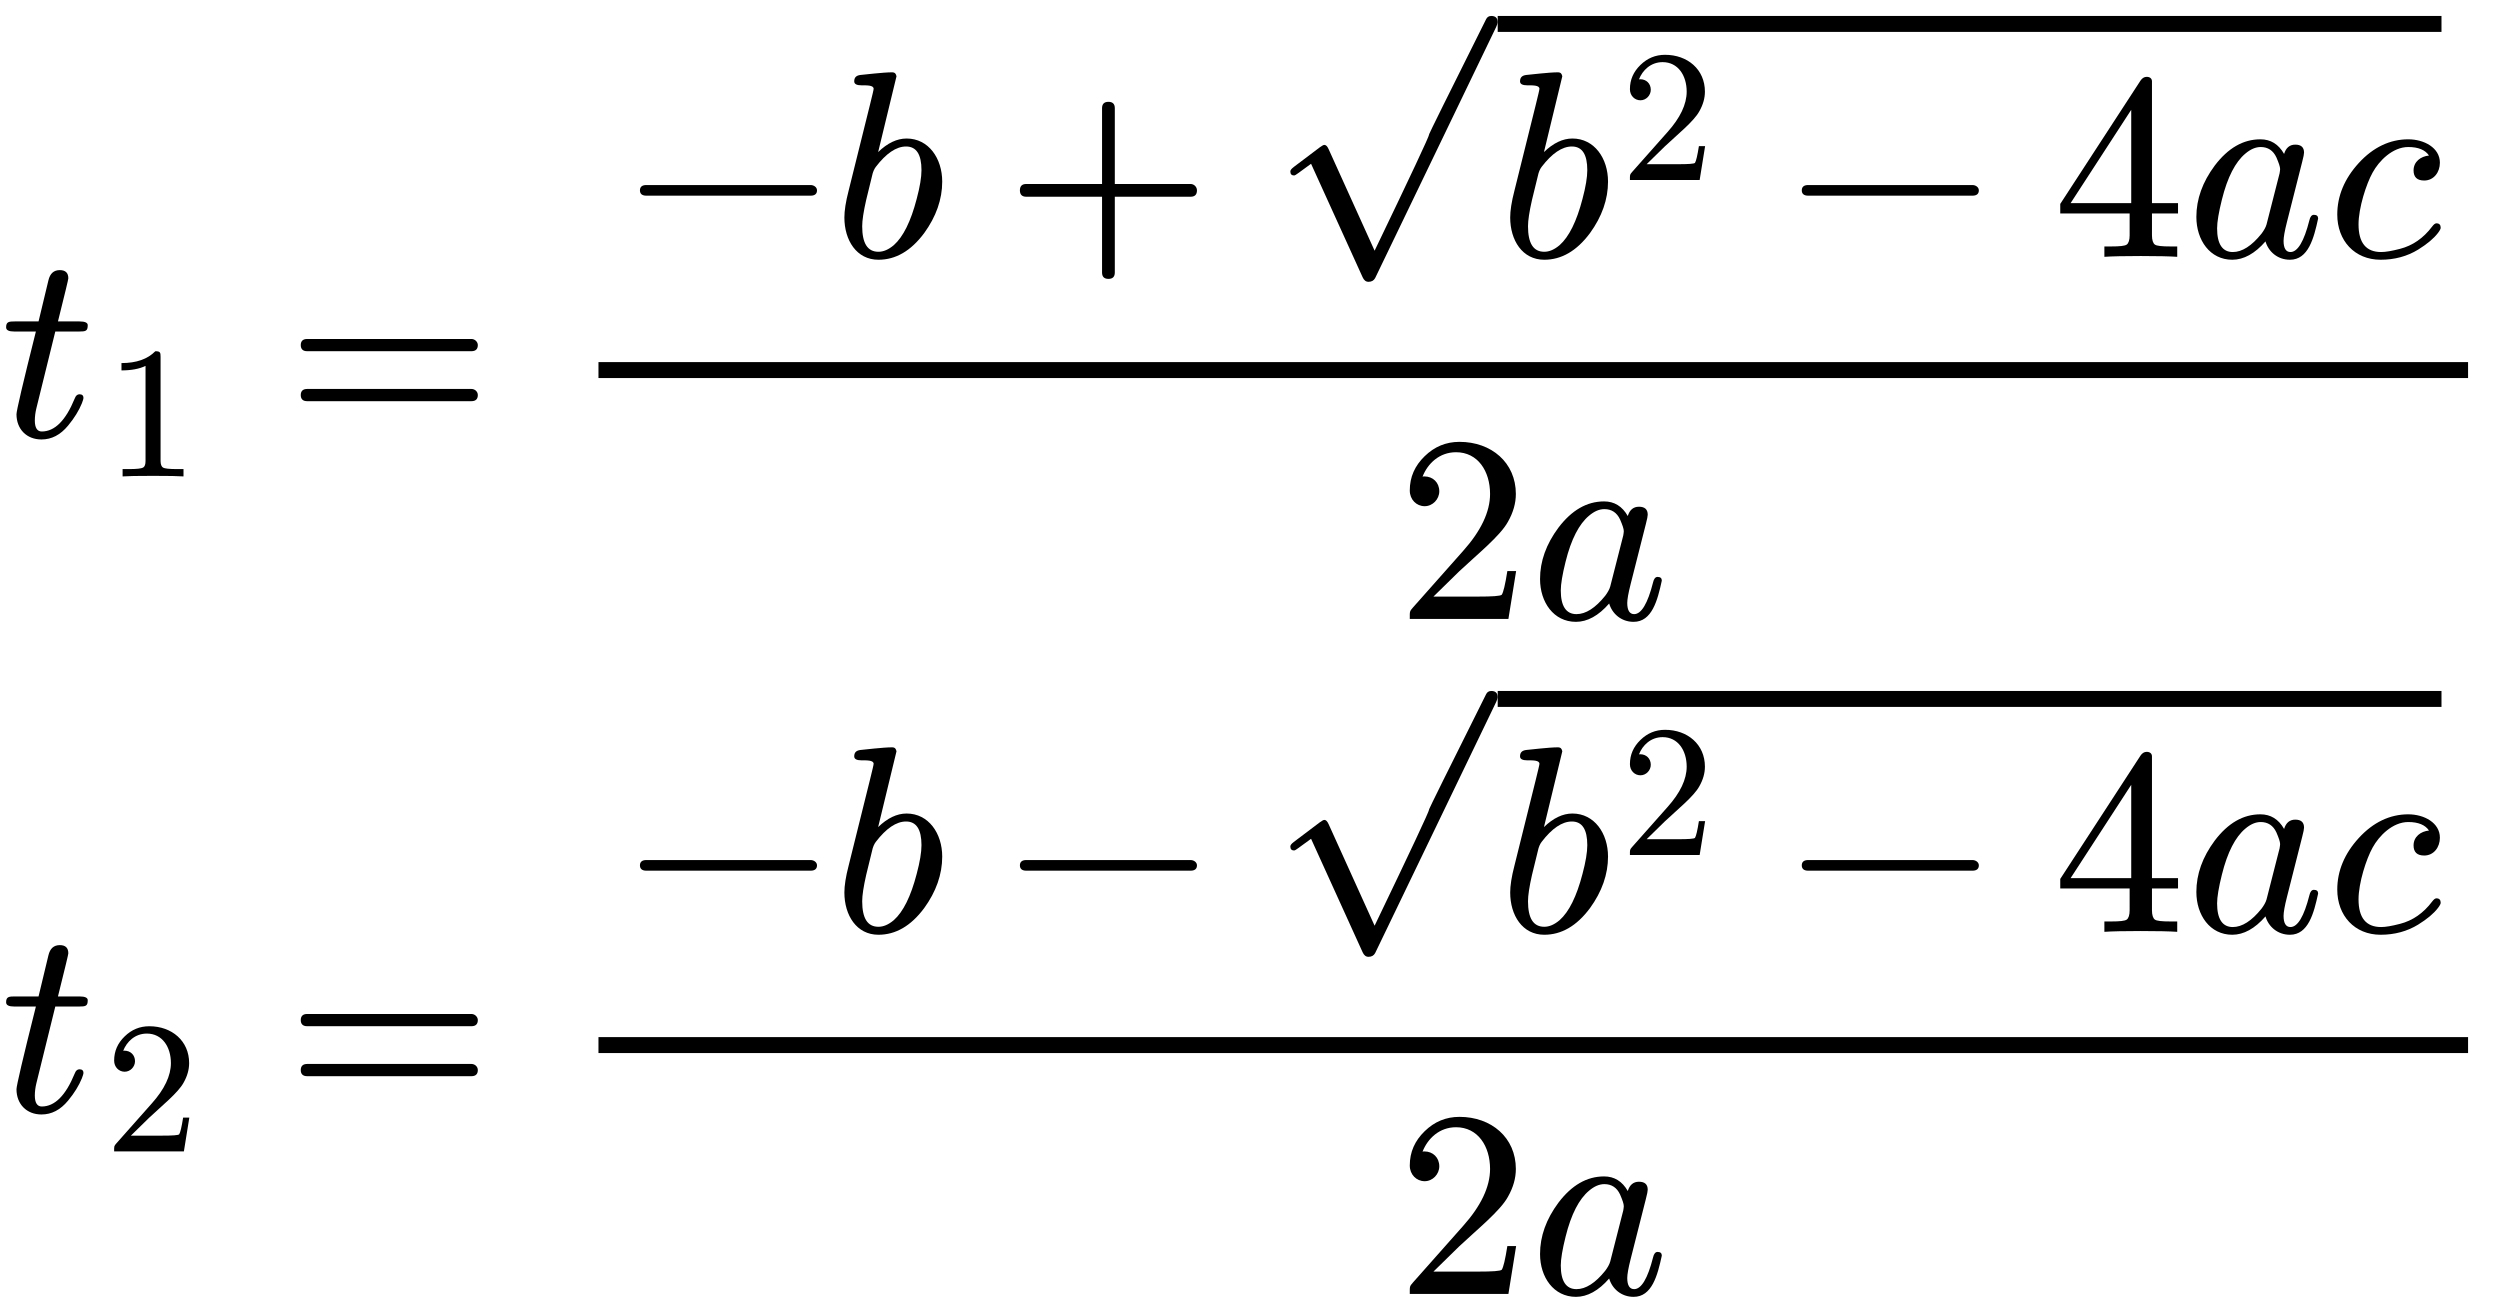 <?xml version="1.0" encoding="UTF-8" standalone="no" ?>
<svg xmlns="http://www.w3.org/2000/svg" width="170.200px" height="88.288px" viewBox="0 -1642 9403.6 4877.9" xmlns:xlink="http://www.w3.org/1999/xlink"><defs><path id="MJX-29-NCM-I-1D461" d="M330 419C330 428 320 433 299 433L218 433C244 537 257 591 257 595C257 616 246 626 225 626C202 626 188 613 182 587L145 433L56 433C34 433 23 432 23 411C23 400 33 395 54 395L135 395C86 200 62 97 62 84C62 28 100-11 156-11C194-11 227 6 256 41C280 70 297 98 308 125C312 136 314 142 314 145C314 154 309 159 299 159C291 159 285 154 281 143C247 60 206 19 157 19C140 19 131 33 131 60C131 75 133 91 137 107L208 395L297 395C323 395 330 397 330 419Z"/><path id="MJX-29-NCM-N-31" d="M269 666C228 624 168 603 89 603L89 564C141 564 184 572 217 588L217 82C217 64 213 52 204 47C195 42 170 39 130 39L95 39L95 0C120 2 174 3 257 3C340 3 394 2 419 0L419 39L384 39C343 39 318 42 310 47C302 52 297 64 297 82L297 636C297 660 295 666 269 666Z"/><path id="MJX-29-NCM-N-3D" d="M698 367L80 367C64 367 56 359 56 344C56 329 64 321 80 321L698 321C714 321 722 329 722 344C722 356 711 367 698 367M698 179L80 179C64 179 56 171 56 156C56 141 64 133 80 133L698 133C714 133 722 141 722 156C722 169 711 179 698 179Z"/><path id="MJX-29-NCM-N-2212" d="M698 270L80 270C64 270 56 263 56 250C56 237 64 230 80 230L698 230C714 230 722 237 722 250C722 262 710 270 698 270Z"/><path id="MJX-29-NCM-I-1D44F" d="M281 445C245 445 209 428 174 394L243 679C241 688 238 694 226 694C193 694 120 685 107 684C92 682 84 675 84 660C84 650 93 645 112 645C131 645 157 646 157 632C157 628 152 608 143 571L63 249C52 207 47 173 47 148C47 62 93-11 175-11C240-11 297 22 347 89C392 151 415 216 415 283C415 370 364 445 281 445M279 415C318 415 337 385 337 326C337 299 331 263 319 218C297 133 268 75 233 44C213 27 194 19 175 19C134 19 114 51 114 115C114 137 119 170 129 214L151 304C154 319 159 330 165 338C204 389 242 415 279 415Z"/><path id="MJX-29-NCM-N-2B" d="M698 274L413 274L413 559C413 575 405 583 389 583C373 583 365 575 365 559L365 274L80 274C64 274 56 266 56 250C56 234 64 226 80 226L365 226L365-59C365-75 373-83 389-83C405-83 413-75 413-59L413 226L698 226C714 226 722 234 722 250C722 263 711 274 698 274Z"/><path id="MJX-29-NCM-N-221A" d="M847-2C851 7 853 13 853 16C853 32 845 40 829 40C820 40 813 36 809 27C666-259 595-403 595-405L595-406C595-413 527-558 390-843L217-461C212-450 207-445 201-445C198-445 192-448 184-454L86-528C77-535 73-540 73-545C73-555 78-560 87-560C90-560 95-557 103-551L151-516L345-943C350-954 357-960 367-960C379-960 387-955 392-946Z"/><path id="MJX-29-NCM-N-32" d="M237 666C186 666 143 648 106 612C69 576 50 534 50 483C50 449 75 424 106 424C136 424 161 450 161 480C161 513 137 536 105 536C102 536 100 536 98 535C117 584 161 627 224 627C306 627 352 556 352 470C352 403 318 331 250 255L62 43C49 28 50 29 50 0L421 0L450 180L417 180C409 129 402 100 396 91C391 86 361 84 306 84L139 84L236 179C304 243 390 312 419 365C439 400 449 435 449 470C449 588 357 666 237 666Z"/><path id="MJX-29-NCM-N-34" d="M353 677C344 677 336 672 330 663L28 199L28 163L289 163L289 81C289 63 285 51 278 46C271 41 252 39 219 39L194 39L194 0C223 2 269 3 331 3C393 3 439 2 468 0L468 39L443 39C410 39 391 41 384 46C377 51 373 63 373 81L373 163L471 163L471 202L373 202L373 660C373 670 366 677 353 677M295 553L295 202L67 202Z"/><path id="MJX-29-NCM-N-2062" d=""/><path id="MJX-29-NCM-I-1D44E" d="M498 144C498 153 493 158 482 158C474 158 468 151 465 137C445 58 421 18 394 18C377 18 368 32 368 60C368 73 372 97 381 132L438 357C443 376 445 387 445 392C445 412 434 422 412 422C391 422 377 410 370 387C349 424 319 442 281 442C216 442 159 409 109 343C63 281 40 217 40 150C40 63 91-11 175-11C218-11 260 12 300 58C311 20 345-11 392-11C461-11 482 70 498 144M341 374C350 353 355 339 355 330C355 326 354 321 353 314L304 122C301 111 294 99 285 87C248 41 212 18 177 18C138 18 118 48 118 107C118 131 124 167 136 215C157 300 187 357 224 388C244 405 263 413 282 413C309 413 329 400 341 374Z"/><path id="MJX-29-NCM-I-1D450" d="M328 325C328 300 341 287 368 287C404 287 427 318 427 354C427 410 368 442 308 442C239 442 176 412 122 353C68 294 41 229 41 159C41 61 106-11 204-11C257-11 304 2 345 27C379 48 404 69 420 90C427 99 430 106 430 109C430 120 425 126 414 126C409 126 404 122 398 114C365 70 324 42 277 30C246 22 223 18 206 18C149 18 121 53 121 122C121 184 150 274 174 317C198 361 249 413 308 413C346 413 372 402 386 381C355 378 328 358 328 325Z"/></defs><g stroke="#000000" fill="#000000" stroke-width="0" transform="scale(1,-1)"><g data-mml-node="math" data-latex="t_1=\frac{-b+\sqrt{b^2-4ac}}{2a}\\ t_2=\frac{-b-\sqrt{b^2-4ac}}{2a}" data-semantic-type="relseq" data-semantic-role="equality" data-semantic-annotation="depth:1" data-semantic-id="55" data-semantic-children="2,54,52" data-semantic-content="3,30" data-semantic-attributes="latex:t_1=\frac{-b+\sqrt{b^2-4ac}}{2a}\\ t_2=\frac{-b-\sqrt{b^2-4ac}}{2a}" data-semantic-owns="2 3 54 30 52" aria-level="0" data-speech-node="true" data-semantic-structure="(55 (2 0 1) 3 (54 (25 (20 (19 4 5) 6 (18 (17 (9 7 8) 10 (16 11 14 12 15 13)))) (24 21 23 22)) 53 (29 27 28)) 30 (52 (47 (46 31 32) 33 (45 (44 (36 34 35) 37 (43 38 41 39 42 40)))) (51 48 50 49)))"><g data-mjx-linestack="true"><g data-mjx-linebox="true" data-mjx-lineno="0"><g data-mml-node="msub" data-latex="t_1" data-semantic-type="subscript" data-semantic-role="latinletter" data-semantic-annotation="depth:2" data-semantic-id="2" data-semantic-children="0,1" data-semantic-parent="55" data-semantic-attributes="latex:t_1" data-semantic-owns="0 1" aria-level="1" data-speech-node="true"><g data-mml-node="mi" data-latex="t" data-semantic-type="identifier" data-semantic-role="latinletter" data-semantic-font="italic" data-semantic-annotation="clearspeak:simple;nemeth:number;depth:3" data-semantic-id="0" data-semantic-parent="2" data-semantic-attributes="latex:t" aria-level="2" data-speech-node="true"><use data-c="1D461" xlink:href="#MJX-29-NCM-I-1D461" xmlns:xlink="http://www.w3.org/1999/xlink"/></g><g data-mml-node="mn" transform="translate(394,-150) scale(0.707)" data-latex="1" data-semantic-type="number" data-semantic-role="integer" data-semantic-font="normal" data-semantic-annotation="clearspeak:simple;depth:3" data-semantic-id="1" data-semantic-parent="2" data-semantic-attributes="latex:1" aria-level="2" data-speech-node="true"><use data-c="31" xlink:href="#MJX-29-NCM-N-31" xmlns:xlink="http://www.w3.org/1999/xlink"/></g></g><g data-mml-node="mo" data-latex="=" data-semantic-type="relation" data-semantic-role="equality" data-semantic-annotation="nemeth:number;depth:2" data-semantic-id="3" data-semantic-parent="55" data-semantic-attributes="latex:=" data-semantic-operator="relseq,=" aria-level="1" data-speech-node="true" transform="translate(1075.3,0)"><use data-c="3D" xlink:href="#MJX-29-NCM-N-3D" xmlns:xlink="http://www.w3.org/1999/xlink"/></g><g data-mml-node="mrow" data-semantic-added="true" data-semantic-type="infixop" data-semantic-role="implicit" data-semantic-annotation="clearspeak:unit;depth:2" data-semantic-id="54" data-semantic-children="25,29" data-semantic-content="53" data-semantic-parent="55" data-semantic-owns="25 53 29" aria-level="1" data-speech-node="true" transform="translate(2131.1,0)"><g data-mml-node="mfrac" data-latex="\frac{-b+\sqrt{b^2-4ac}}{2a}" data-semantic-type="fraction" data-semantic-role="division" data-semantic-annotation="depth:3" data-semantic-id="25" data-semantic-children="20,24" data-semantic-parent="54" data-semantic-attributes="latex:\frac{-b+\sqrt{b^2-4ac}}{2a}" data-semantic-owns="20 24" aria-level="2" data-speech-node="true"><g data-mml-node="mrow" data-latex="-b+\sqrt{b^2-4ac}" data-semantic-type="infixop" data-semantic-role="addition" data-semantic-annotation="depth:4" data-semantic-id="20" data-semantic-children="19,18" data-semantic-content="6" data-semantic-parent="25" data-semantic-attributes="latex:-b+\sqrt{b^2-4ac}" data-semantic-owns="19 6 18" aria-level="3" data-speech-node="true" transform="translate(220,676)"><g data-mml-node="mrow" data-semantic-added="true" data-semantic-type="prefixop" data-semantic-role="negative" data-semantic-annotation="clearspeak:simple;depth:5" data-semantic-id="19" data-semantic-children="5" data-semantic-content="4" data-semantic-parent="20" data-semantic-owns="4 5" aria-level="4" data-speech-node="true"><g data-mml-node="mo" data-latex="-" data-semantic-type="operator" data-semantic-role="subtraction" data-semantic-annotation="depth:6" data-semantic-id="4" data-semantic-parent="19" data-semantic-attributes="latex:-" data-semantic-operator="prefixop,−" aria-level="5" data-speech-node="true"><use data-c="2212" xlink:href="#MJX-29-NCM-N-2212" xmlns:xlink="http://www.w3.org/1999/xlink"/></g><g data-mml-node="mi" data-latex="b" data-semantic-type="identifier" data-semantic-role="latinletter" data-semantic-font="italic" data-semantic-annotation="clearspeak:simple;nemeth:number;depth:6" data-semantic-id="5" data-semantic-parent="19" data-semantic-attributes="latex:b" aria-level="5" data-speech-node="true" transform="translate(778,0)"><use data-c="1D44F" xlink:href="#MJX-29-NCM-I-1D44F" xmlns:xlink="http://www.w3.org/1999/xlink"/></g></g><g data-mml-node="mo" data-latex="+" data-semantic-type="operator" data-semantic-role="addition" data-semantic-annotation="depth:5" data-semantic-id="6" data-semantic-parent="20" data-semantic-attributes="latex:+" data-semantic-operator="infixop,+" aria-level="4" data-speech-node="true" transform="translate(1429.2,0)"><use data-c="2B" xlink:href="#MJX-29-NCM-N-2B" xmlns:xlink="http://www.w3.org/1999/xlink"/></g><g data-mml-node="msqrt" data-latex="\sqrt{b^2-4ac}" data-semantic-type="sqrt" data-semantic-role="unknown" data-semantic-annotation="depth:5" data-semantic-id="18" data-semantic-children="17" data-semantic-parent="20" data-semantic-attributes="latex:\sqrt{b^2-4ac}" data-semantic-owns="17" aria-level="4" data-speech-node="true" transform="translate(2429.4,0)"><g data-mml-node="mo" transform="translate(0,866)"><use data-c="221A" xlink:href="#MJX-29-NCM-N-221A" xmlns:xlink="http://www.w3.org/1999/xlink"/></g><g transform="translate(853,0)"><g data-mml-node="mrow" data-semantic-added="true" data-semantic-type="infixop" data-semantic-role="subtraction" data-semantic-annotation="depth:6" data-semantic-id="17" data-semantic-children="9,16" data-semantic-content="10" data-semantic-parent="18" data-semantic-owns="9 10 16" aria-level="5" data-speech-node="true"><g data-mml-node="msup" data-latex="b^2" data-semantic-type="superscript" data-semantic-role="latinletter" data-semantic-annotation="depth:7" data-semantic-id="9" data-semantic-children="7,8" data-semantic-parent="17" data-semantic-attributes="latex:b^2" data-semantic-owns="7 8" aria-level="6" data-speech-node="true"><g data-mml-node="mi" data-latex="b" data-semantic-type="identifier" data-semantic-role="latinletter" data-semantic-font="italic" data-semantic-annotation="clearspeak:simple;depth:8" data-semantic-id="7" data-semantic-parent="9" data-semantic-attributes="latex:b" aria-level="7" data-speech-node="true"><use data-c="1D44F" xlink:href="#MJX-29-NCM-I-1D44F" xmlns:xlink="http://www.w3.org/1999/xlink"/></g><g data-mml-node="mn" transform="translate(462,289) scale(0.707)" data-latex="2" data-semantic-type="number" data-semantic-role="integer" data-semantic-font="normal" data-semantic-annotation="clearspeak:simple;depth:8" data-semantic-id="8" data-semantic-parent="9" data-semantic-attributes="latex:2" aria-level="7" data-speech-node="true"><use data-c="32" xlink:href="#MJX-29-NCM-N-32" xmlns:xlink="http://www.w3.org/1999/xlink"/></g></g><g data-mml-node="mo" data-latex="-" data-semantic-type="operator" data-semantic-role="subtraction" data-semantic-annotation="depth:7" data-semantic-id="10" data-semantic-parent="17" data-semantic-attributes="latex:-" data-semantic-operator="infixop,−" aria-level="6" data-speech-node="true" transform="translate(1087.8,0)"><use data-c="2212" xlink:href="#MJX-29-NCM-N-2212" xmlns:xlink="http://www.w3.org/1999/xlink"/></g><g data-mml-node="mrow" data-semantic-added="true" data-semantic-type="infixop" data-semantic-role="implicit" data-semantic-annotation="clearspeak:simple;clearspeak:unit;depth:7" data-semantic-id="16" data-semantic-children="11,12,13" data-semantic-content="14,15" data-semantic-parent="17" data-semantic-owns="11 14 12 15 13" aria-level="6" data-speech-node="true" transform="translate(2088,0)"><g data-mml-node="mn" data-latex="4" data-semantic-type="number" data-semantic-role="integer" data-semantic-font="normal" data-semantic-annotation="clearspeak:simple;depth:8" data-semantic-id="11" data-semantic-parent="16" data-semantic-attributes="latex:4" aria-level="7" data-speech-node="true"><use data-c="34" xlink:href="#MJX-29-NCM-N-34" xmlns:xlink="http://www.w3.org/1999/xlink"/></g><g data-mml-node="mo" data-semantic-type="operator" data-semantic-role="multiplication" data-semantic-annotation="depth:8" data-semantic-id="14" data-semantic-parent="16" data-semantic-added="true" data-semantic-operator="infixop,⁢" aria-level="7" data-speech-node="true" transform="translate(500,0)"><use data-c="2062" xlink:href="#MJX-29-NCM-N-2062" xmlns:xlink="http://www.w3.org/1999/xlink"/></g><g data-mml-node="mi" data-latex="a" data-semantic-type="identifier" data-semantic-role="latinletter" data-semantic-font="italic" data-semantic-annotation="clearspeak:simple;depth:8" data-semantic-id="12" data-semantic-parent="16" data-semantic-attributes="latex:a" aria-level="7" data-speech-node="true" transform="translate(500,0)"><use data-c="1D44E" xlink:href="#MJX-29-NCM-I-1D44E" xmlns:xlink="http://www.w3.org/1999/xlink"/></g><g data-mml-node="mo" data-semantic-type="operator" data-semantic-role="multiplication" data-semantic-annotation="depth:8" data-semantic-id="15" data-semantic-parent="16" data-semantic-added="true" data-semantic-operator="infixop,⁢" aria-level="7" data-speech-node="true" transform="translate(1029,0)"><use data-c="2062" xlink:href="#MJX-29-NCM-N-2062" xmlns:xlink="http://www.w3.org/1999/xlink"/></g><g data-mml-node="mi" data-latex="c" data-semantic-type="identifier" data-semantic-role="latinletter" data-semantic-font="italic" data-semantic-annotation="clearspeak:simple;depth:8" data-semantic-id="13" data-semantic-parent="16" data-semantic-attributes="latex:c" aria-level="7" data-speech-node="true" transform="translate(1029,0)"><use data-c="1D450" xlink:href="#MJX-29-NCM-I-1D450" xmlns:xlink="http://www.w3.org/1999/xlink"/></g></g></g></g><rect width="3550" height="60" x="853" y="846"/></g></g><g data-mml-node="mrow" data-latex="2a" data-semantic-type="infixop" data-semantic-role="implicit" data-semantic-annotation="clearspeak:simple;clearspeak:unit;depth:4" data-semantic-id="24" data-semantic-children="21,22" data-semantic-content="23" data-semantic-parent="25" data-semantic-attributes="latex:2a" data-semantic-owns="21 23 22" aria-level="3" data-speech-node="true" transform="translate(3121.7,-686)"><g data-mml-node="mn" data-latex="2" data-semantic-type="number" data-semantic-role="integer" data-semantic-font="normal" data-semantic-annotation="clearspeak:simple;depth:5" data-semantic-id="21" data-semantic-parent="24" data-semantic-attributes="latex:2" aria-level="4" data-speech-node="true"><use data-c="32" xlink:href="#MJX-29-NCM-N-32" xmlns:xlink="http://www.w3.org/1999/xlink"/></g><g data-mml-node="mo" data-semantic-type="operator" data-semantic-role="multiplication" data-semantic-annotation="depth:5" data-semantic-id="23" data-semantic-parent="24" data-semantic-added="true" data-semantic-operator="infixop,⁢" aria-level="4" data-speech-node="true" transform="translate(500,0)"><use data-c="2062" xlink:href="#MJX-29-NCM-N-2062" xmlns:xlink="http://www.w3.org/1999/xlink"/></g><g data-mml-node="mi" data-latex="a" data-semantic-type="identifier" data-semantic-role="latinletter" data-semantic-font="italic" data-semantic-annotation="clearspeak:simple;depth:5" data-semantic-id="22" data-semantic-parent="24" data-semantic-attributes="latex:a" aria-level="4" data-speech-node="true" transform="translate(500,0)"><use data-c="1D44E" xlink:href="#MJX-29-NCM-I-1D44E" xmlns:xlink="http://www.w3.org/1999/xlink"/></g></g><rect width="7032.4" height="60" x="120" y="220"/></g><g data-mml-node="mspace" data-latex="\\" data-semantic-type="operator" data-semantic-role="space" data-semantic-annotation="depth:3" data-semantic-id="53" data-semantic-parent="54" data-semantic-operator="infixop,⁢" aria-level="2" data-speech-node="true" transform="translate(7272.4,0)"/></g></g><g data-mjx-linebox="true" data-mjx-lineno="1" transform="translate(0,-2539)"><g data-mml-node="mrow" data-semantic-added="true" data-semantic-type="infixop" data-semantic-role="implicit" data-semantic-annotation="clearspeak:unit;depth:2" data-semantic-id="54" data-semantic-children="25,29" data-semantic-content="53" data-semantic-parent="55" data-semantic-owns="25 53 29" aria-level="1" data-speech-node="true"><g data-mml-node="mspace" data-latex="\\" data-semantic-type="operator" data-semantic-role="space" data-semantic-annotation="depth:3" data-semantic-id="53" data-semantic-parent="54" data-semantic-operator="infixop,⁢" aria-level="2" data-speech-node="true"/><g data-mml-node="msub" data-latex="t_2" data-semantic-type="subscript" data-semantic-role="latinletter" data-semantic-annotation="depth:3" data-semantic-id="29" data-semantic-children="27,28" data-semantic-parent="54" data-semantic-attributes="latex:t_2" data-semantic-owns="27 28" aria-level="2" data-speech-node="true"><g data-mml-node="mi" data-latex="t" data-semantic-type="identifier" data-semantic-role="latinletter" data-semantic-font="italic" data-semantic-annotation="clearspeak:simple;depth:4" data-semantic-id="27" data-semantic-parent="29" data-semantic-attributes="latex:t" aria-level="3" data-speech-node="true"><use data-c="1D461" xlink:href="#MJX-29-NCM-I-1D461" xmlns:xlink="http://www.w3.org/1999/xlink"/></g><g data-mml-node="mn" transform="translate(394,-150) scale(0.707)" data-latex="2" data-semantic-type="number" data-semantic-role="integer" data-semantic-font="normal" data-semantic-annotation="clearspeak:simple;depth:4" data-semantic-id="28" data-semantic-parent="29" data-semantic-attributes="latex:2" aria-level="3" data-speech-node="true"><use data-c="32" xlink:href="#MJX-29-NCM-N-32" xmlns:xlink="http://www.w3.org/1999/xlink"/></g></g></g><g data-mml-node="mo" data-latex="=" data-semantic-type="relation" data-semantic-role="equality" data-semantic-annotation="nemeth:number;depth:2" data-semantic-id="30" data-semantic-parent="55" data-semantic-attributes="latex:=" data-semantic-operator="relseq,=" aria-level="1" data-speech-node="true" transform="translate(1075.3,0)"><use data-c="3D" xlink:href="#MJX-29-NCM-N-3D" xmlns:xlink="http://www.w3.org/1999/xlink"/></g><g data-mml-node="mfrac" data-latex="\frac{-b-\sqrt{b^2-4ac}}{2a}" data-semantic-type="fraction" data-semantic-role="division" data-semantic-annotation="depth:2" data-semantic-id="52" data-semantic-children="47,51" data-semantic-parent="55" data-semantic-attributes="latex:\frac{-b-\sqrt{b^2-4ac}}{2a}" data-semantic-owns="47 51" aria-level="1" data-speech-node="true" transform="translate(2131.1,0)"><g data-mml-node="mrow" data-latex="-b-\sqrt{b^2-4ac}" data-semantic-type="infixop" data-semantic-role="subtraction" data-semantic-annotation="depth:3" data-semantic-id="47" data-semantic-children="46,45" data-semantic-content="33" data-semantic-parent="52" data-semantic-attributes="latex:-b-\sqrt{b^2-4ac}" data-semantic-owns="46 33 45" aria-level="2" data-speech-node="true" transform="translate(220,676)"><g data-mml-node="mrow" data-semantic-added="true" data-semantic-type="prefixop" data-semantic-role="negative" data-semantic-annotation="clearspeak:simple;depth:4" data-semantic-id="46" data-semantic-children="32" data-semantic-content="31" data-semantic-parent="47" data-semantic-owns="31 32" aria-level="3" data-speech-node="true"><g data-mml-node="mo" data-latex="-" data-semantic-type="operator" data-semantic-role="subtraction" data-semantic-annotation="depth:5" data-semantic-id="31" data-semantic-parent="46" data-semantic-attributes="latex:-" data-semantic-operator="prefixop,−" aria-level="4" data-speech-node="true"><use data-c="2212" xlink:href="#MJX-29-NCM-N-2212" xmlns:xlink="http://www.w3.org/1999/xlink"/></g><g data-mml-node="mi" data-latex="b" data-semantic-type="identifier" data-semantic-role="latinletter" data-semantic-font="italic" data-semantic-annotation="clearspeak:simple;nemeth:number;depth:5" data-semantic-id="32" data-semantic-parent="46" data-semantic-attributes="latex:b" aria-level="4" data-speech-node="true" transform="translate(778,0)"><use data-c="1D44F" xlink:href="#MJX-29-NCM-I-1D44F" xmlns:xlink="http://www.w3.org/1999/xlink"/></g></g><g data-mml-node="mo" data-latex="-" data-semantic-type="operator" data-semantic-role="subtraction" data-semantic-annotation="depth:4" data-semantic-id="33" data-semantic-parent="47" data-semantic-attributes="latex:-" data-semantic-operator="infixop,−" aria-level="3" data-speech-node="true" transform="translate(1429.2,0)"><use data-c="2212" xlink:href="#MJX-29-NCM-N-2212" xmlns:xlink="http://www.w3.org/1999/xlink"/></g><g data-mml-node="msqrt" data-latex="\sqrt{b^2-4ac}" data-semantic-type="sqrt" data-semantic-role="unknown" data-semantic-annotation="depth:4" data-semantic-id="45" data-semantic-children="44" data-semantic-parent="47" data-semantic-attributes="latex:\sqrt{b^2-4ac}" data-semantic-owns="44" aria-level="3" data-speech-node="true" transform="translate(2429.4,0)"><g data-mml-node="mo" transform="translate(0,866)"><use data-c="221A" xlink:href="#MJX-29-NCM-N-221A" xmlns:xlink="http://www.w3.org/1999/xlink"/></g><g transform="translate(853,0)"><g data-mml-node="mrow" data-semantic-added="true" data-semantic-type="infixop" data-semantic-role="subtraction" data-semantic-annotation="depth:5" data-semantic-id="44" data-semantic-children="36,43" data-semantic-content="37" data-semantic-parent="45" data-semantic-owns="36 37 43" aria-level="4" data-speech-node="true"><g data-mml-node="msup" data-latex="b^2" data-semantic-type="superscript" data-semantic-role="latinletter" data-semantic-annotation="depth:6" data-semantic-id="36" data-semantic-children="34,35" data-semantic-parent="44" data-semantic-attributes="latex:b^2" data-semantic-owns="34 35" aria-level="5" data-speech-node="true"><g data-mml-node="mi" data-latex="b" data-semantic-type="identifier" data-semantic-role="latinletter" data-semantic-font="italic" data-semantic-annotation="clearspeak:simple;depth:7" data-semantic-id="34" data-semantic-parent="36" data-semantic-attributes="latex:b" aria-level="6" data-speech-node="true"><use data-c="1D44F" xlink:href="#MJX-29-NCM-I-1D44F" xmlns:xlink="http://www.w3.org/1999/xlink"/></g><g data-mml-node="mn" transform="translate(462,289) scale(0.707)" data-latex="2" data-semantic-type="number" data-semantic-role="integer" data-semantic-font="normal" data-semantic-annotation="clearspeak:simple;depth:7" data-semantic-id="35" data-semantic-parent="36" data-semantic-attributes="latex:2" aria-level="6" data-speech-node="true"><use data-c="32" xlink:href="#MJX-29-NCM-N-32" xmlns:xlink="http://www.w3.org/1999/xlink"/></g></g><g data-mml-node="mo" data-latex="-" data-semantic-type="operator" data-semantic-role="subtraction" data-semantic-annotation="depth:6" data-semantic-id="37" data-semantic-parent="44" data-semantic-attributes="latex:-" data-semantic-operator="infixop,−" aria-level="5" data-speech-node="true" transform="translate(1087.8,0)"><use data-c="2212" xlink:href="#MJX-29-NCM-N-2212" xmlns:xlink="http://www.w3.org/1999/xlink"/></g><g data-mml-node="mrow" data-semantic-added="true" data-semantic-type="infixop" data-semantic-role="implicit" data-semantic-annotation="clearspeak:simple;clearspeak:unit;depth:6" data-semantic-id="43" data-semantic-children="38,39,40" data-semantic-content="41,42" data-semantic-parent="44" data-semantic-owns="38 41 39 42 40" aria-level="5" data-speech-node="true" transform="translate(2088,0)"><g data-mml-node="mn" data-latex="4" data-semantic-type="number" data-semantic-role="integer" data-semantic-font="normal" data-semantic-annotation="clearspeak:simple;depth:7" data-semantic-id="38" data-semantic-parent="43" data-semantic-attributes="latex:4" aria-level="6" data-speech-node="true"><use data-c="34" xlink:href="#MJX-29-NCM-N-34" xmlns:xlink="http://www.w3.org/1999/xlink"/></g><g data-mml-node="mo" data-semantic-type="operator" data-semantic-role="multiplication" data-semantic-annotation="depth:7" data-semantic-id="41" data-semantic-parent="43" data-semantic-added="true" data-semantic-operator="infixop,⁢" aria-level="6" data-speech-node="true" transform="translate(500,0)"><use data-c="2062" xlink:href="#MJX-29-NCM-N-2062" xmlns:xlink="http://www.w3.org/1999/xlink"/></g><g data-mml-node="mi" data-latex="a" data-semantic-type="identifier" data-semantic-role="latinletter" data-semantic-font="italic" data-semantic-annotation="clearspeak:simple;depth:7" data-semantic-id="39" data-semantic-parent="43" data-semantic-attributes="latex:a" aria-level="6" data-speech-node="true" transform="translate(500,0)"><use data-c="1D44E" xlink:href="#MJX-29-NCM-I-1D44E" xmlns:xlink="http://www.w3.org/1999/xlink"/></g><g data-mml-node="mo" data-semantic-type="operator" data-semantic-role="multiplication" data-semantic-annotation="depth:7" data-semantic-id="42" data-semantic-parent="43" data-semantic-added="true" data-semantic-operator="infixop,⁢" aria-level="6" data-speech-node="true" transform="translate(1029,0)"><use data-c="2062" xlink:href="#MJX-29-NCM-N-2062" xmlns:xlink="http://www.w3.org/1999/xlink"/></g><g data-mml-node="mi" data-latex="c" data-semantic-type="identifier" data-semantic-role="latinletter" data-semantic-font="italic" data-semantic-annotation="clearspeak:simple;depth:7" data-semantic-id="40" data-semantic-parent="43" data-semantic-attributes="latex:c" aria-level="6" data-speech-node="true" transform="translate(1029,0)"><use data-c="1D450" xlink:href="#MJX-29-NCM-I-1D450" xmlns:xlink="http://www.w3.org/1999/xlink"/></g></g></g></g><rect width="3550" height="60" x="853" y="846"/></g></g><g data-mml-node="mrow" data-latex="2a" data-semantic-type="infixop" data-semantic-role="implicit" data-semantic-annotation="clearspeak:simple;clearspeak:unit;depth:3" data-semantic-id="51" data-semantic-children="48,49" data-semantic-content="50" data-semantic-parent="52" data-semantic-attributes="latex:2a" data-semantic-owns="48 50 49" aria-level="2" data-speech-node="true" transform="translate(3121.7,-686)"><g data-mml-node="mn" data-latex="2" data-semantic-type="number" data-semantic-role="integer" data-semantic-font="normal" data-semantic-annotation="clearspeak:simple;depth:4" data-semantic-id="48" data-semantic-parent="51" data-semantic-attributes="latex:2" aria-level="3" data-speech-node="true"><use data-c="32" xlink:href="#MJX-29-NCM-N-32" xmlns:xlink="http://www.w3.org/1999/xlink"/></g><g data-mml-node="mo" data-semantic-type="operator" data-semantic-role="multiplication" data-semantic-annotation="depth:4" data-semantic-id="50" data-semantic-parent="51" data-semantic-added="true" data-semantic-operator="infixop,⁢" aria-level="3" data-speech-node="true" transform="translate(500,0)"><use data-c="2062" xlink:href="#MJX-29-NCM-N-2062" xmlns:xlink="http://www.w3.org/1999/xlink"/></g><g data-mml-node="mi" data-latex="a" data-semantic-type="identifier" data-semantic-role="latinletter" data-semantic-font="italic" data-semantic-annotation="clearspeak:simple;depth:4" data-semantic-id="49" data-semantic-parent="51" data-semantic-attributes="latex:a" aria-level="3" data-speech-node="true" transform="translate(500,0)"><use data-c="1D44E" xlink:href="#MJX-29-NCM-I-1D44E" xmlns:xlink="http://www.w3.org/1999/xlink"/></g></g><rect width="7032.4" height="60" x="120" y="220"/></g></g></g></g></g></svg>